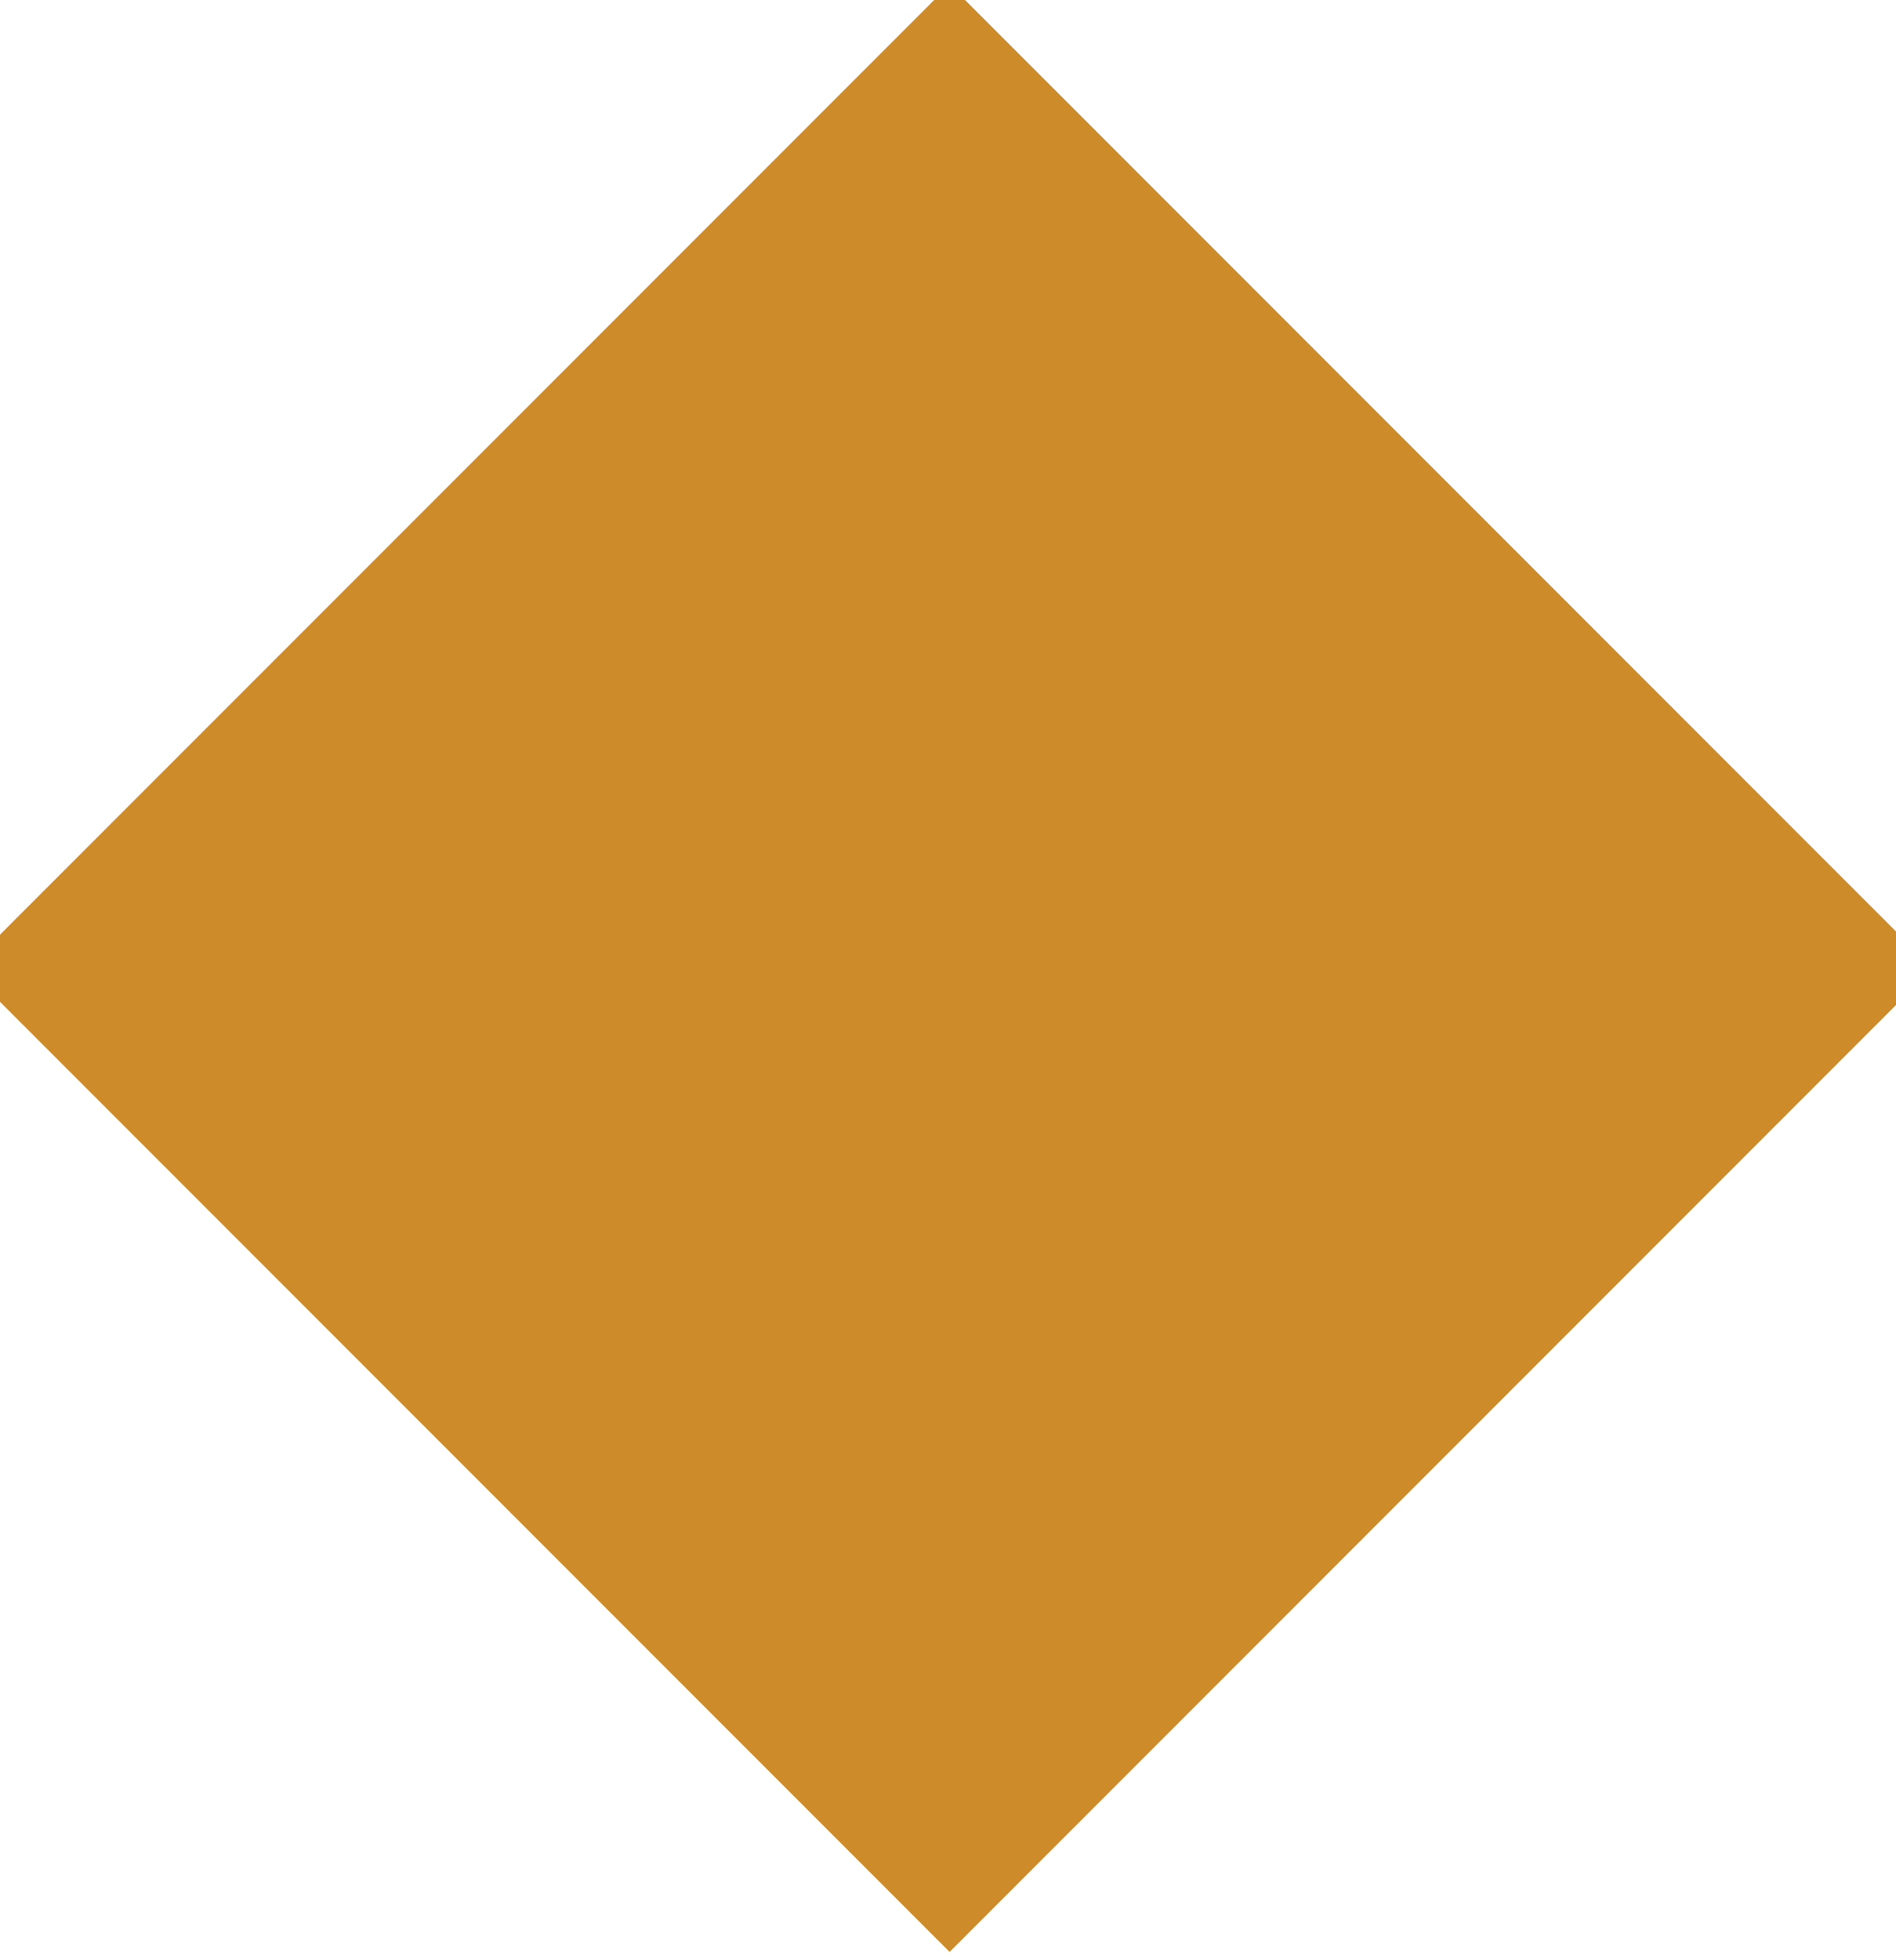 <?xml version="1.0" encoding="UTF-8"?>
<svg id="Layer_1" data-name="Layer 1" xmlns="http://www.w3.org/2000/svg" version="1.1" viewBox="0 0 3 3.1">
  <defs>
    <style>
      .cls-1 {
        fill: #cd8b2a;
        stroke-width: 0px;
      }
    </style>
  </defs>
  <rect class="cls-1" x=".4" y=".43" width="2.2" height="2.2" transform="translate(-.64 1.51) rotate(-45)"/>
</svg>